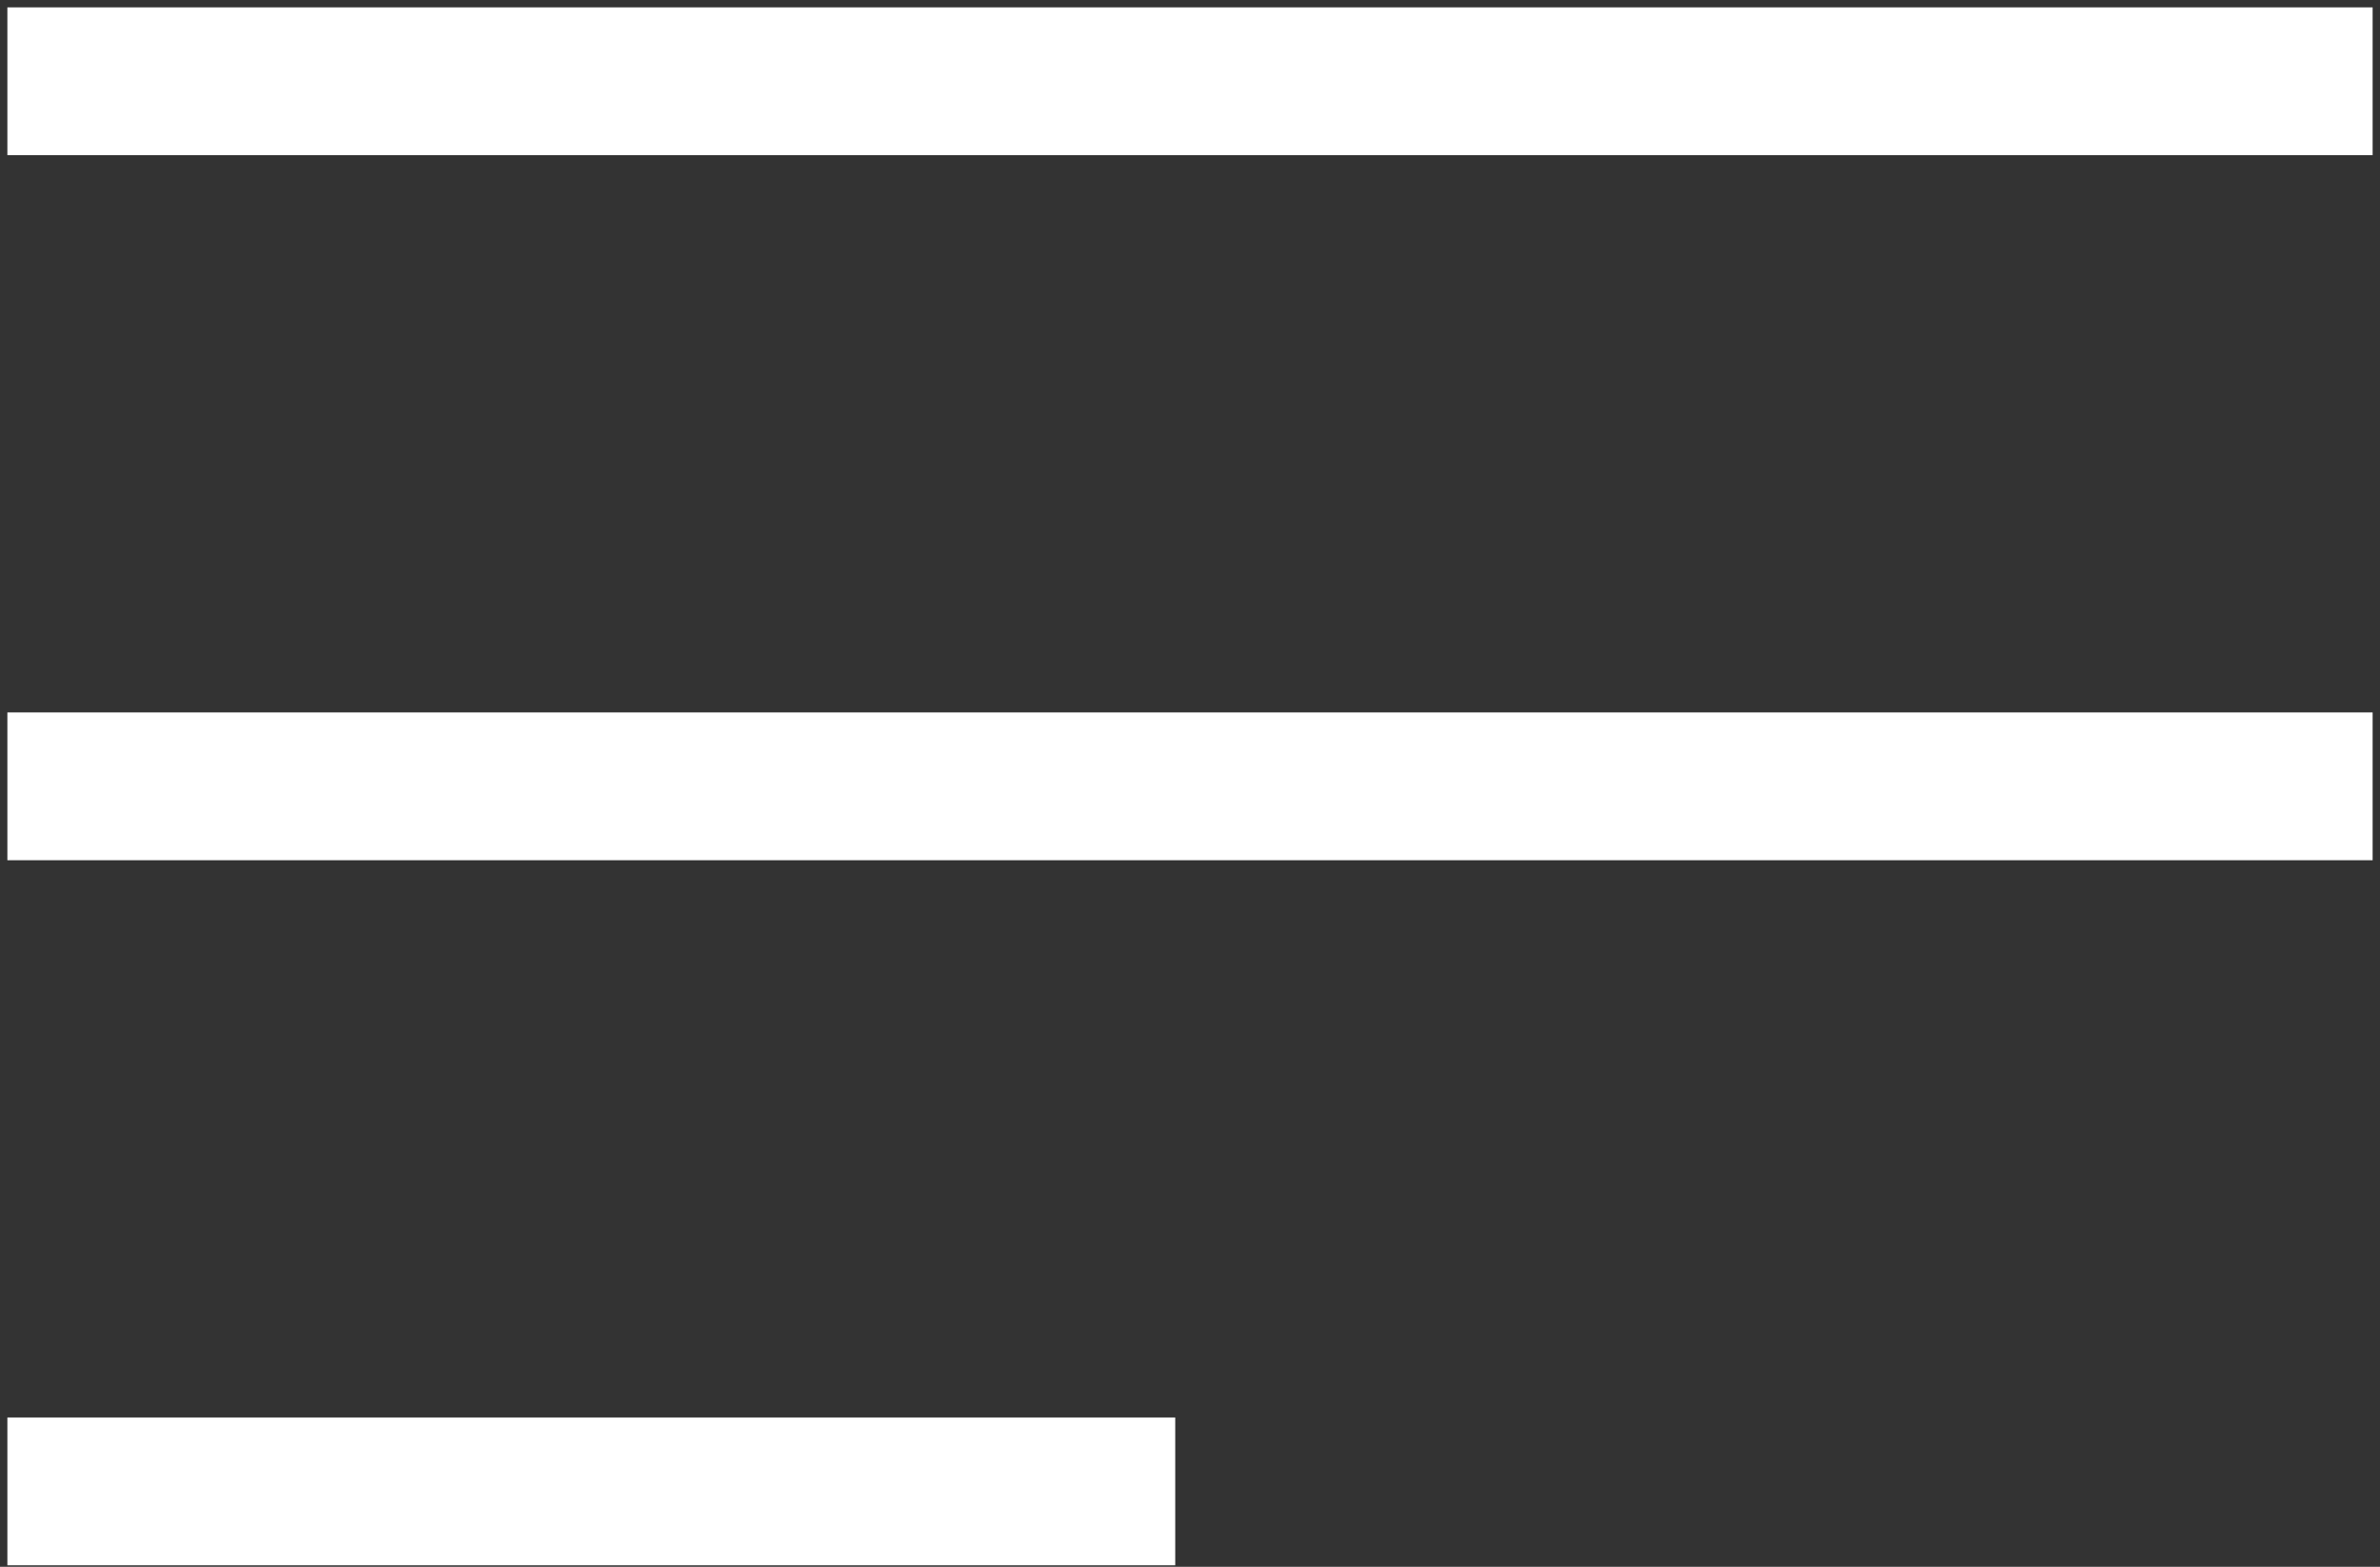 <?xml version="1.0" encoding="UTF-8"?> <svg xmlns="http://www.w3.org/2000/svg" viewBox="0 0 30.00 19.75" data-guides="{&quot;vertical&quot;:[],&quot;horizontal&quot;:[]}"><rect x="0" y="0" width="30.00" height="19.75" fill="#333333" stroke="none"/><defs></defs><path fill="#ffffff" stroke="none" fill-opacity="1" stroke-width="1" stroke-opacity="1" id="tSvg24613b8a6" title="Path 5" d="M0.093 19.73C0.093 19.109 0.093 18.488 0.093 17.867C5 17.867 9.907 17.867 14.814 17.867C14.814 18.488 14.814 19.109 14.814 19.73C9.907 19.73 5 19.73 0.093 19.73ZM0.093 10.843C0.093 10.222 0.093 9.601 0.093 8.98C10.031 8.98 19.969 8.98 29.907 8.98C29.907 9.601 29.907 10.222 29.907 10.843C19.969 10.843 10.031 10.843 0.093 10.843ZM0.093 1.956C0.093 1.335 0.093 0.714 0.093 0.093C10.031 0.093 19.969 0.093 29.907 0.093C29.907 0.714 29.907 1.335 29.907 1.956C19.969 1.956 10.031 1.956 0.093 1.956Z"></path></svg> 